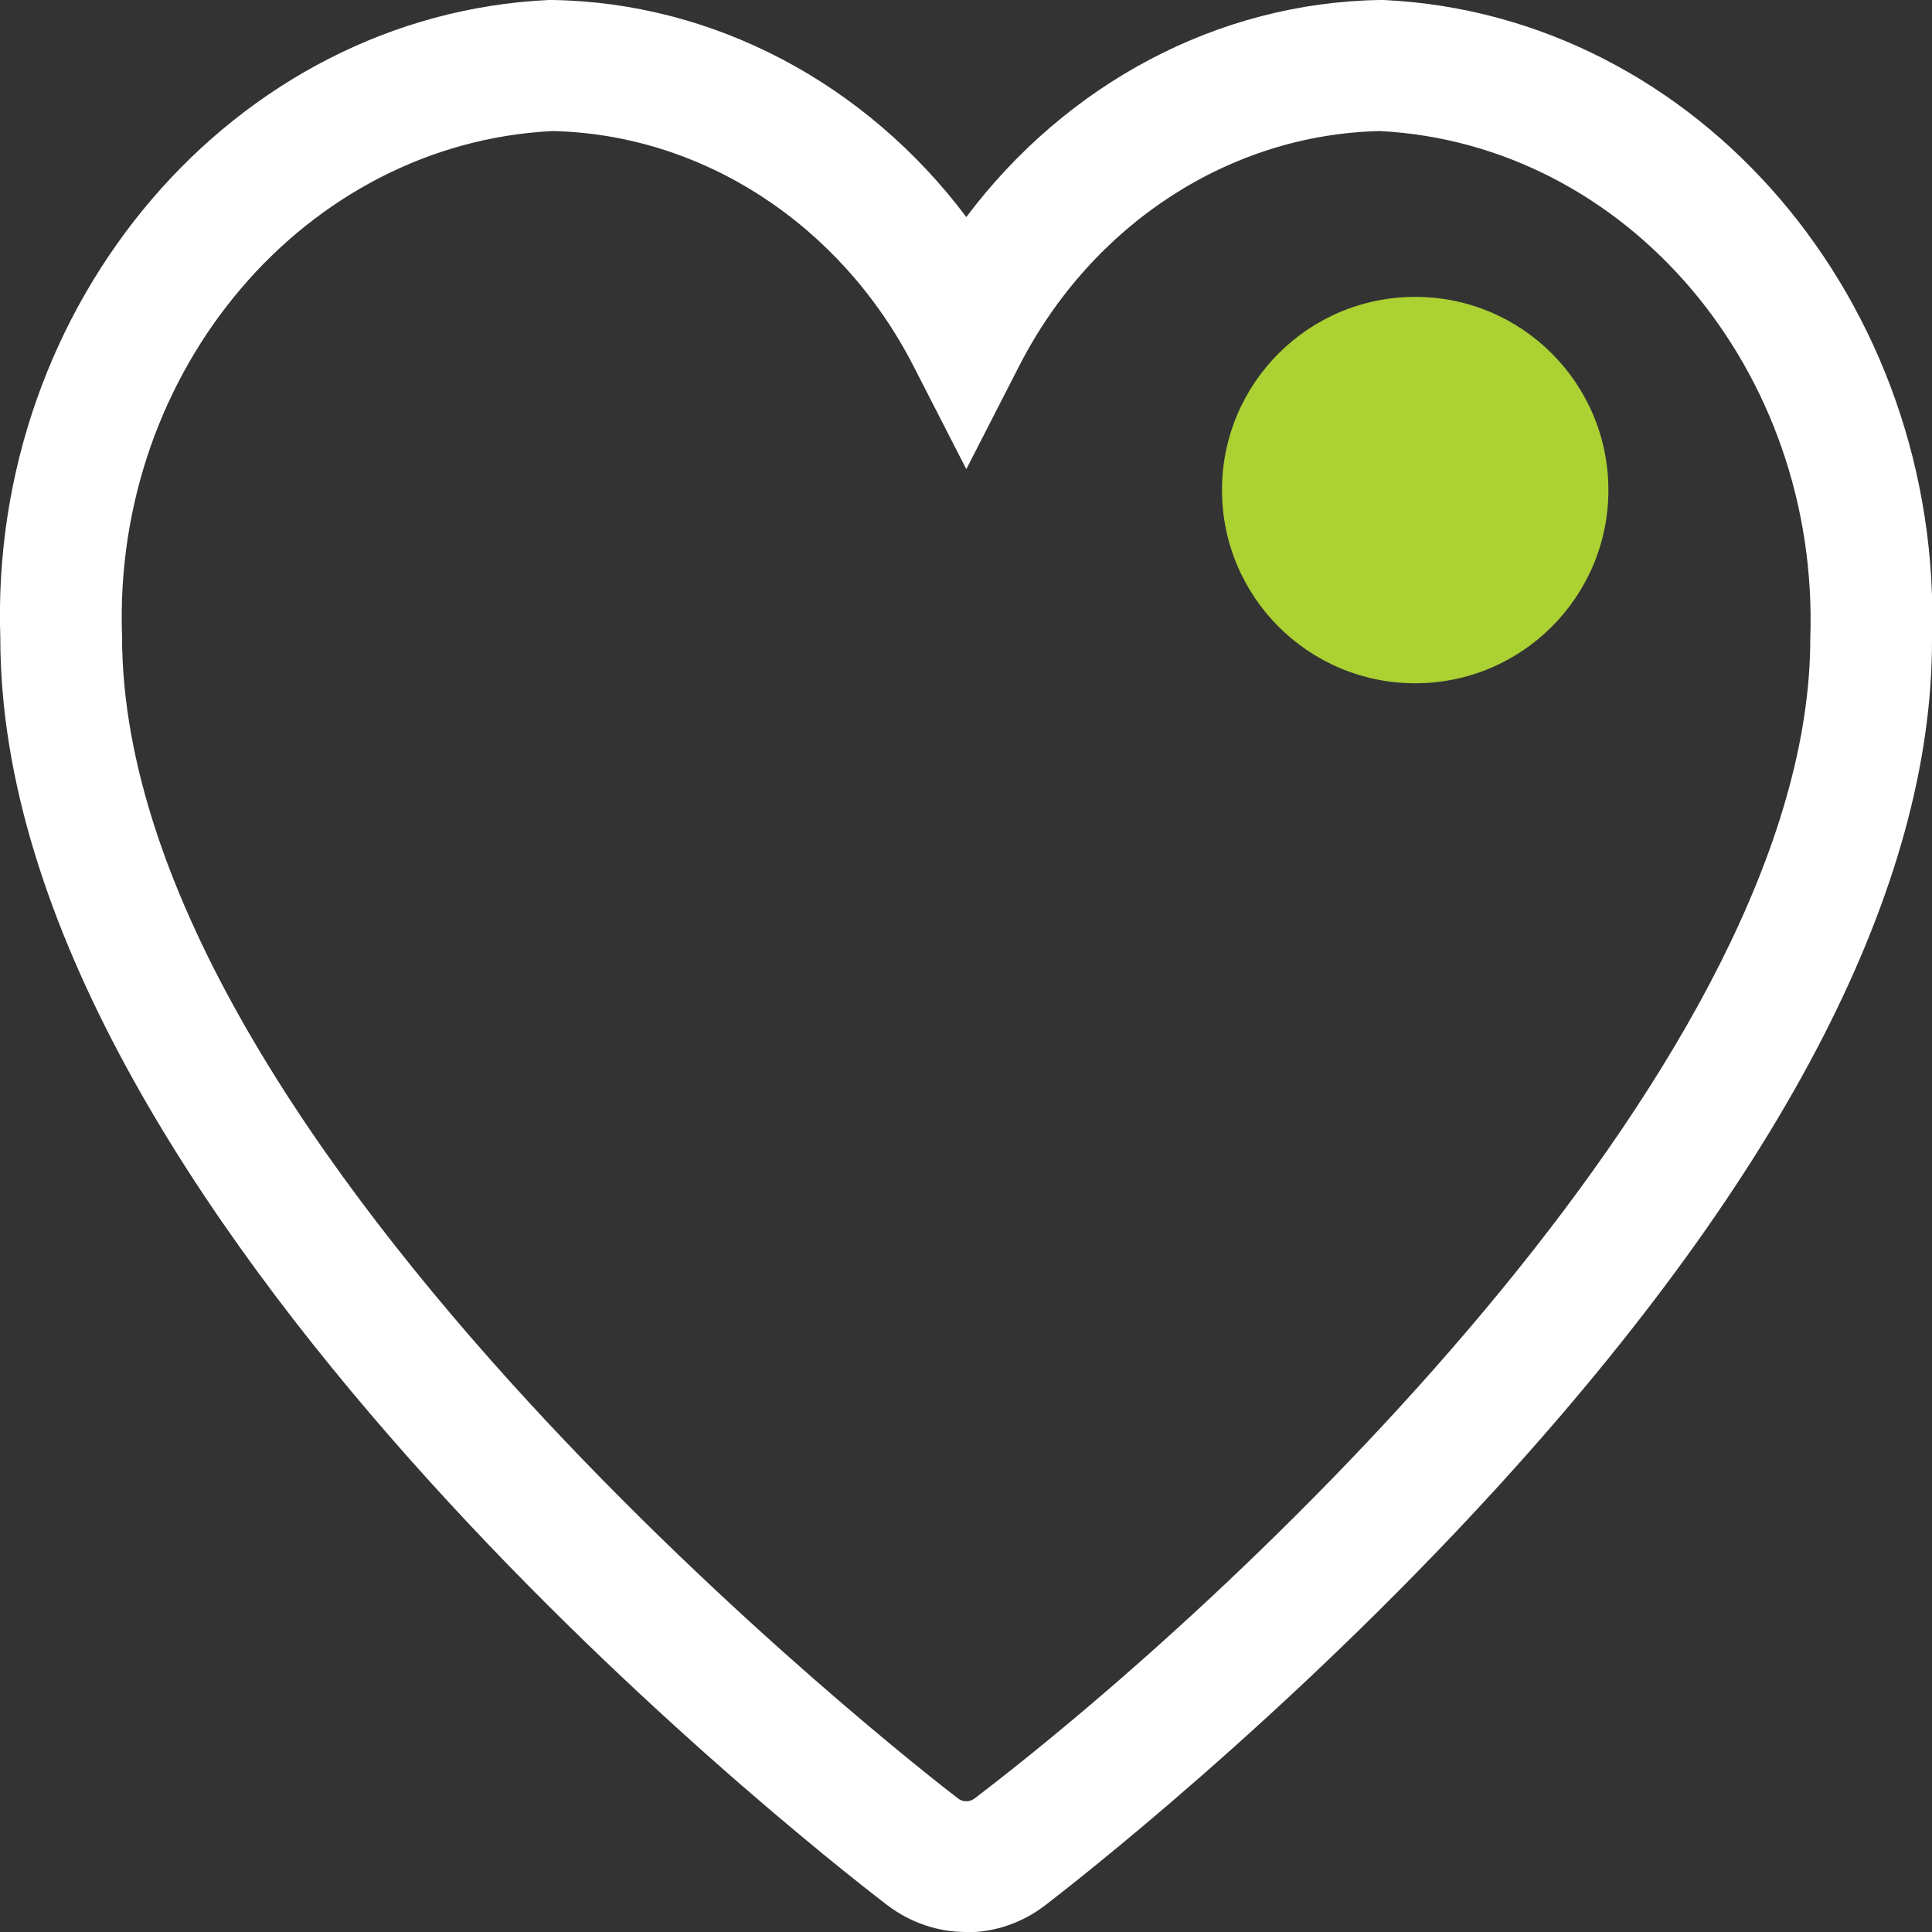 <svg width="74" height="74" viewBox="0 0 74 74" fill="none" xmlns="http://www.w3.org/2000/svg">
<rect x="0" y="0" width="74" height="74" fill="#333333" stroke="none"/>
<g id="icon-FAVORIS-white 1" clip-path="url(#clip0_189_914)">
<g id="Calque_1">
<g id="Group">
<path id="Vector" d="M37 74C35.939 74 34.891 73.655 33.99 72.976C30.5 70.3 0.012 46.262 0.012 24.445C-0.432 11.581 8.978 0.567 21.016 0H21.09H21.164C27.367 0.099 33.176 3.207 37.012 8.313C40.848 3.207 46.645 0.099 52.848 0H52.922H52.996C65.034 0.567 74.444 11.569 74 24.543C74 33.917 68.4 44.856 57.35 56.968C49.197 65.897 40.947 72.273 40.034 72.976C39.133 73.667 38.073 74.012 37.025 74.012L37 74ZM21.151 5.02C11.704 5.501 4.316 14.159 4.674 24.358C4.674 44.079 35.384 67.883 36.691 68.882C36.877 69.03 37.136 69.03 37.333 68.882C48.396 60.433 69.338 40.281 69.338 24.457C69.695 14.171 62.308 5.513 52.861 5.02C47.113 5.143 41.834 8.572 39.047 13.998L37.012 17.97L34.977 13.998C32.19 8.584 26.899 5.143 21.164 5.02H21.151Z" fill="white"/>
<path id="Vector_2" d="M54.205 26.171C58.292 26.171 61.605 22.858 61.605 18.771C61.605 14.684 58.292 11.371 54.205 11.371C50.118 11.371 46.805 14.684 46.805 18.771C46.805 22.858 50.118 26.171 54.205 26.171Z" fill="#ABD132"/>
</g>
</g>
</g>
<defs>
<clipPath id="clip0_189_914">
<rect width="74" height="74" fill="white"/>
</clipPath>
</defs>
</svg>
